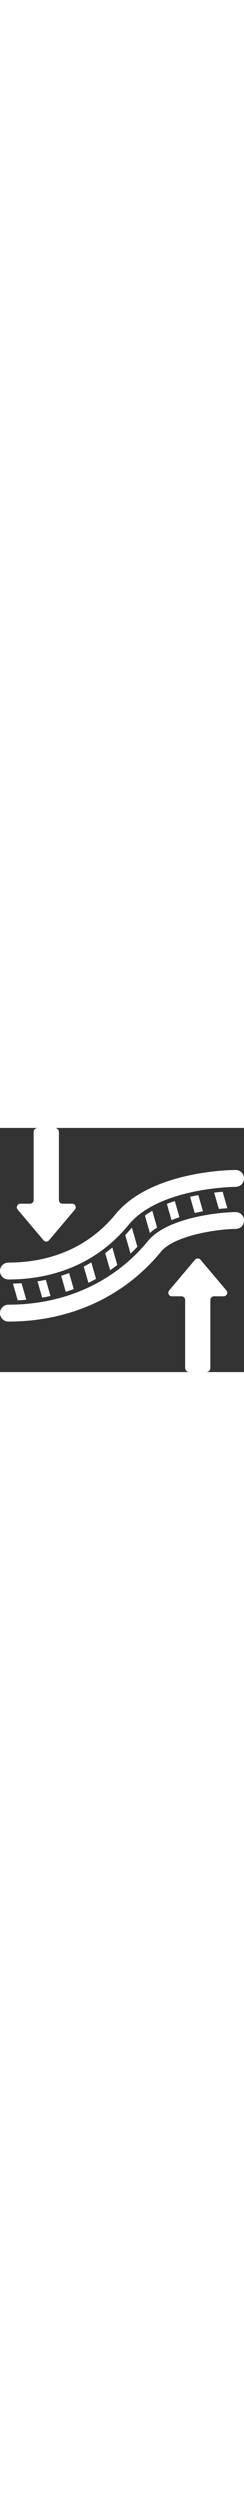 <?xml version="1.0" encoding="utf-8"?>
<!-- Generator: Adobe Illustrator 23.0.0, SVG Export Plug-In . SVG Version: 6.00 Build 0)  -->
<svg version="1.1" id="Слой_1" xmlns="http://www.w3.org/2000/svg" xmlns:xlink="http://www.w3.org/1999/xlink" x="0px" y="0px"
	 viewBox="0 0 512 512" style="enable-background:new 0 0 512 512;" xml:space="preserve" width="50">
<rect x="0" y="0" width="512" height="512" fill="#333333" stroke="none"/>
<style type="text/css">
	.st0{fill:#FFFFFF;}
</style>
<g id="Page-1">
	<g>
		<path id="Shape" class="st0" d="M17.7,406.1c-9.8,0-17.7-7.9-17.7-17.7s7.9-17.7,17.7-17.7c118.4,0,222.5-47.5,293-133.8
			c39.8-48.6,148.6-60.2,183.6-60.4h0.1c9.8,0,17.7,7.8,17.7,17.6c0,9.8-7.8,17.7-17.6,17.7c-41.2,0.3-129.5,14.5-156.5,47.5
			C260.6,354,146.8,406.1,17.7,406.1L17.7,406.1z"/>
		<path class="st0" d="M17.7,317.8c-9.8,0-17.7-7.9-17.7-17.7s7.9-17.7,17.7-17.7c64.6,0,156.1-17.6,224.7-101.4
			c75.1-91.7,244.8-92.8,252-92.8c9.8,0,17.7,7.9,17.7,17.7s-7.9,17.7-17.7,17.7c-1.6,0-160.3,1.1-224.7,79.8
			C192.3,297.9,89.9,317.8,17.7,317.8z"/>
		<path class="st0" d="M55.1,360.3c-5.9,0.5-11.9,1-17.9,1.2l-10-35c5.8-0.1,11.8-0.4,18-0.8L55.1,360.3z"/>
		<path class="st0" d="M105.9,352.4c-5.7,1.3-11.6,2.5-17.4,3.4l-9.7-34c5.7-1,11.5-2,17.4-3.3L105.9,352.4z"/>
		<path class="st0" d="M154.7,337.9c-5.5,2.1-11,4.1-16.7,5.8l-9.6-33.6c5.6-1.8,11.1-3.7,16.7-5.8L154.7,337.9z"/>
		<path class="st0" d="M201.5,316.6c-5.2,2.8-10.5,5.6-16,8.2l-9.8-34.1c5.3-2.6,10.6-5.6,15.9-8.7L201.5,316.6z"/>
		<path class="st0" d="M246.1,287.4c-4.9,3.8-10,7.5-15.1,11l-10.2-35.8c5-3.8,10-7.8,14.9-11.9L246.1,287.4z"/>
		<path class="st0" d="M288.2,249.2c-4.6,4.9-9.4,9.8-14.3,14.3l-11.1-38.8c4.7-4.9,9.3-10.2,13.7-15.6l0.2-0.2L288.2,249.2z"/>
		<path class="st0" d="M329.6,208.9c-5.3,3.4-10.3,7.2-15.1,11.4l-10.4-36.6c4.9-3.5,10.2-6.8,15.5-9.9L329.6,208.9z"/>
		<path class="st0" d="M376.5,187.3c-5.6,1.9-11.2,3.9-16.6,6.1l-9.7-34.1c5.5-2.1,11-4.1,16.6-5.9L376.5,187.3z"/>
		<path class="st0" d="M425.8,174.8c-5.6,1.1-11.4,2.2-17.2,3.6l-9.7-33.9c5.8-1.4,11.7-2.6,17.3-3.6L425.8,174.8z"/>
		<path class="st0" d="M477,168.4c-5.4,0.4-11.4,0.9-17.8,1.5l-9.8-34.2c6.4-0.8,12.4-1.4,17.8-1.9L477,168.4z"/>
		<path class="st0" d="M123.6,151.4V8.8c0-4.9-4-8.8-8.8-8.8H79.4c-4.9,0-8.8,4-8.8,8.8v142.6c0,4.1-3.4,7.5-7.5,7.5H42.8
			c-2.9,0-5.5,1.6-6.7,4.2c-1.3,2.6-0.9,5.6,0.8,7.9l54.3,64.4c1.4,1.8,3.6,2.9,5.9,2.9c2.3,0,4.5-1.1,5.9-2.9l54.3-64.4
			c1.8-2.3,2.1-5.3,0.8-7.9c-1.3-2.6-3.9-4.2-6.7-4.2h-20.3C126.9,158.9,123.6,155.5,123.6,151.4L123.6,151.4z"/>
		<path class="st0" d="M441.4,360.6v142.6c0,4.9-4,8.8-8.8,8.8h-35.3c-4.9,0-8.8-4-8.8-8.8V360.6c0-4.1-3.4-7.5-7.5-7.5h-20.3
			c-2.9,0-5.5-1.6-6.7-4.2s-0.9-5.6,0.8-7.9l54.3-64.4c1.4-1.8,3.6-2.9,5.9-2.9s4.5,1.1,5.9,2.9l54.3,64.4c1.8,2.3,2.1,5.3,0.8,7.9
			s-3.9,4.2-6.7,4.2h-20.3C444.7,353.1,441.4,356.5,441.4,360.6L441.4,360.6z"/>
	</g>
</g>
</svg>
